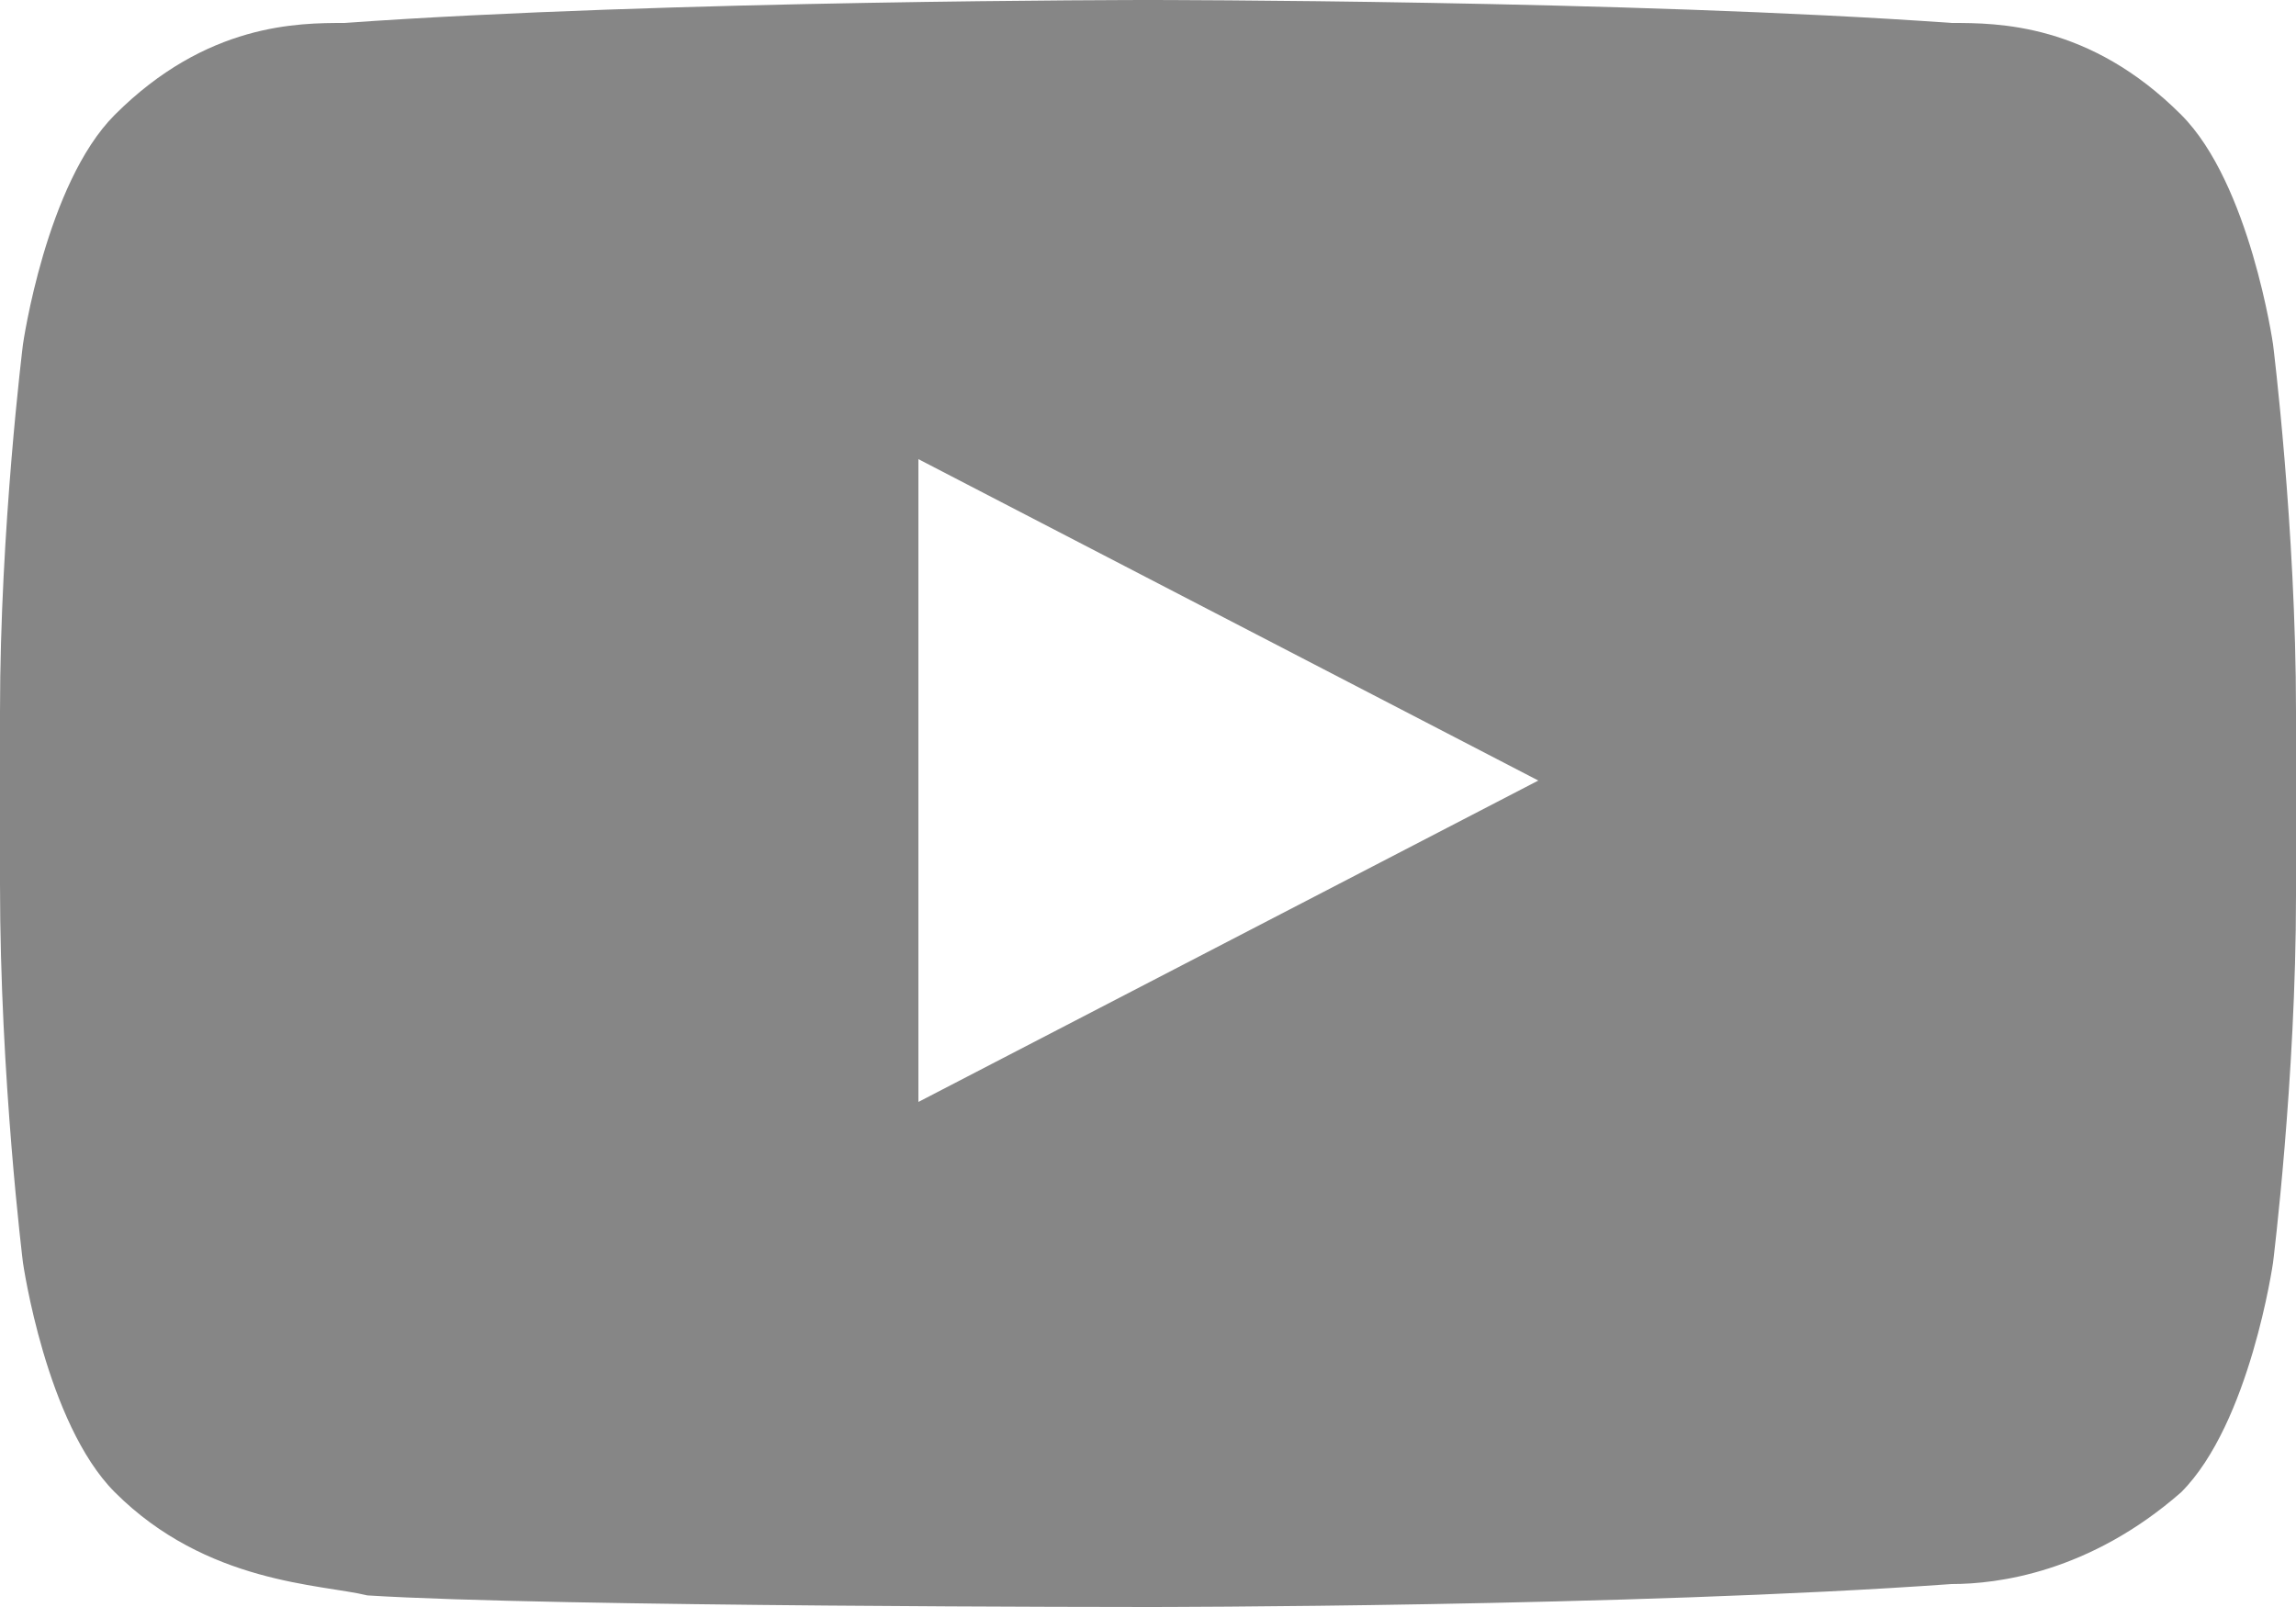 <?xml version="1.0" encoding="utf-8"?>
<!-- Generator: Adobe Illustrator 15.1.0, SVG Export Plug-In . SVG Version: 6.00 Build 0)  -->
<!DOCTYPE svg PUBLIC "-//W3C//DTD SVG 1.1//EN" "http://www.w3.org/Graphics/SVG/1.1/DTD/svg11.dtd">
<svg version="1.1" id="Layer_1" xmlns="http://www.w3.org/2000/svg" xmlns:xlink="http://www.w3.org/1999/xlink" x="0px" y="0px"
	 width="20px" height="14px" viewBox="287.64 413.945 20 14" enable-background="new 287.64 413.945 20 14" xml:space="preserve">
<path fill="#868686" d="M307.44,416.945c0,0-0.2-1.4-0.8-2c-0.8-0.8-1.6-0.8-2-0.8c-2.8-0.2-7-0.2-7-0.2s-4.2,0-7,0.2
	c-0.4,0-1.2,0-2,0.8c-0.6,0.6-0.8,2-0.8,2s-0.2,1.6-0.2,3.2v1.5c0,1.699,0.2,3.3,0.2,3.3s0.2,1.399,0.8,2c0.8,0.8,1.8,0.8,2.2,0.899
	c1.6,0.101,6.8,0.101,6.8,0.101s4.2,0,7-0.2c0.4,0,1.2-0.1,2-0.8c0.6-0.601,0.8-2,0.8-2s0.2-1.601,0.2-3.2v-1.6
	C307.64,418.545,307.44,416.945,307.44,416.945L307.44,416.945z M295.64,423.545v-5.6l5.4,2.8L295.64,423.545z"/>
<path fill="none" d="M0,123.305H595.28v595.28H0V123.305z"/>
</svg>
